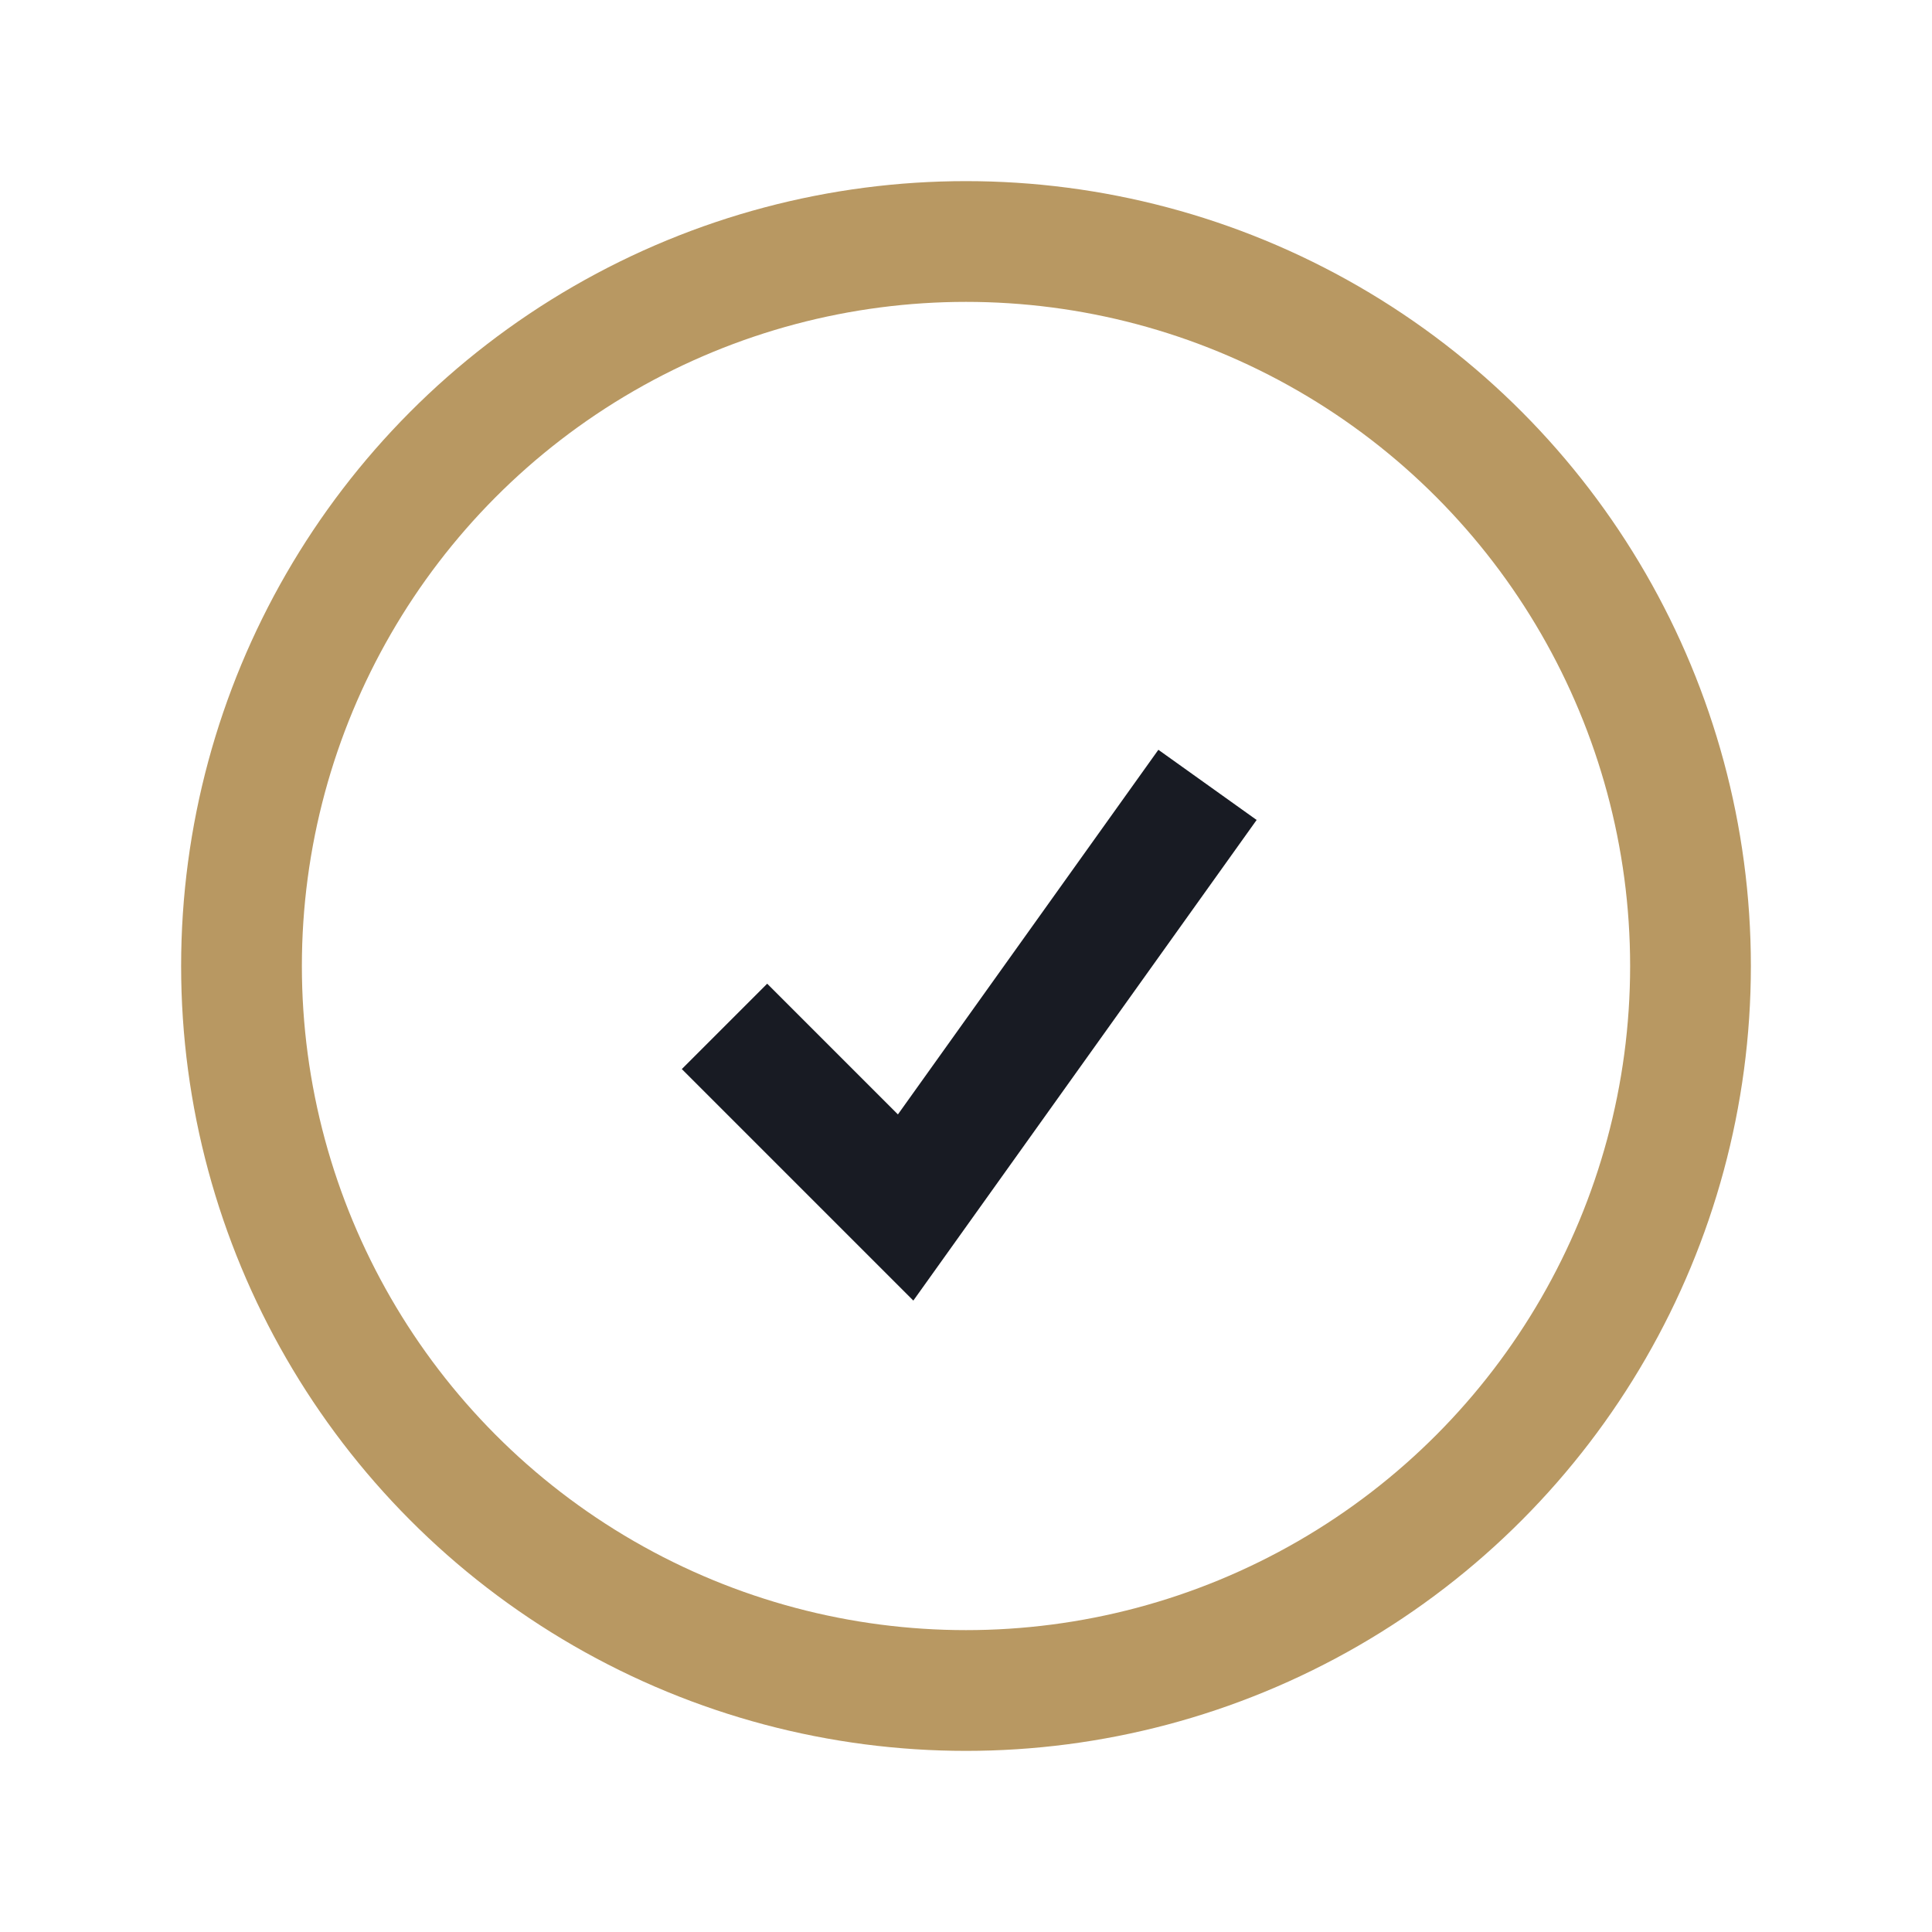 <?xml version="1.0" encoding="UTF-8"?>
<svg xmlns="http://www.w3.org/2000/svg" width="32" height="32" viewBox="0 0 32 32"><circle cx="16" cy="16" r="12" fill="none" stroke="#B89862" stroke-width="2"/><path d="M12 17l3 3 5-7" stroke="#181B23" stroke-width="2" fill="none"/></svg>